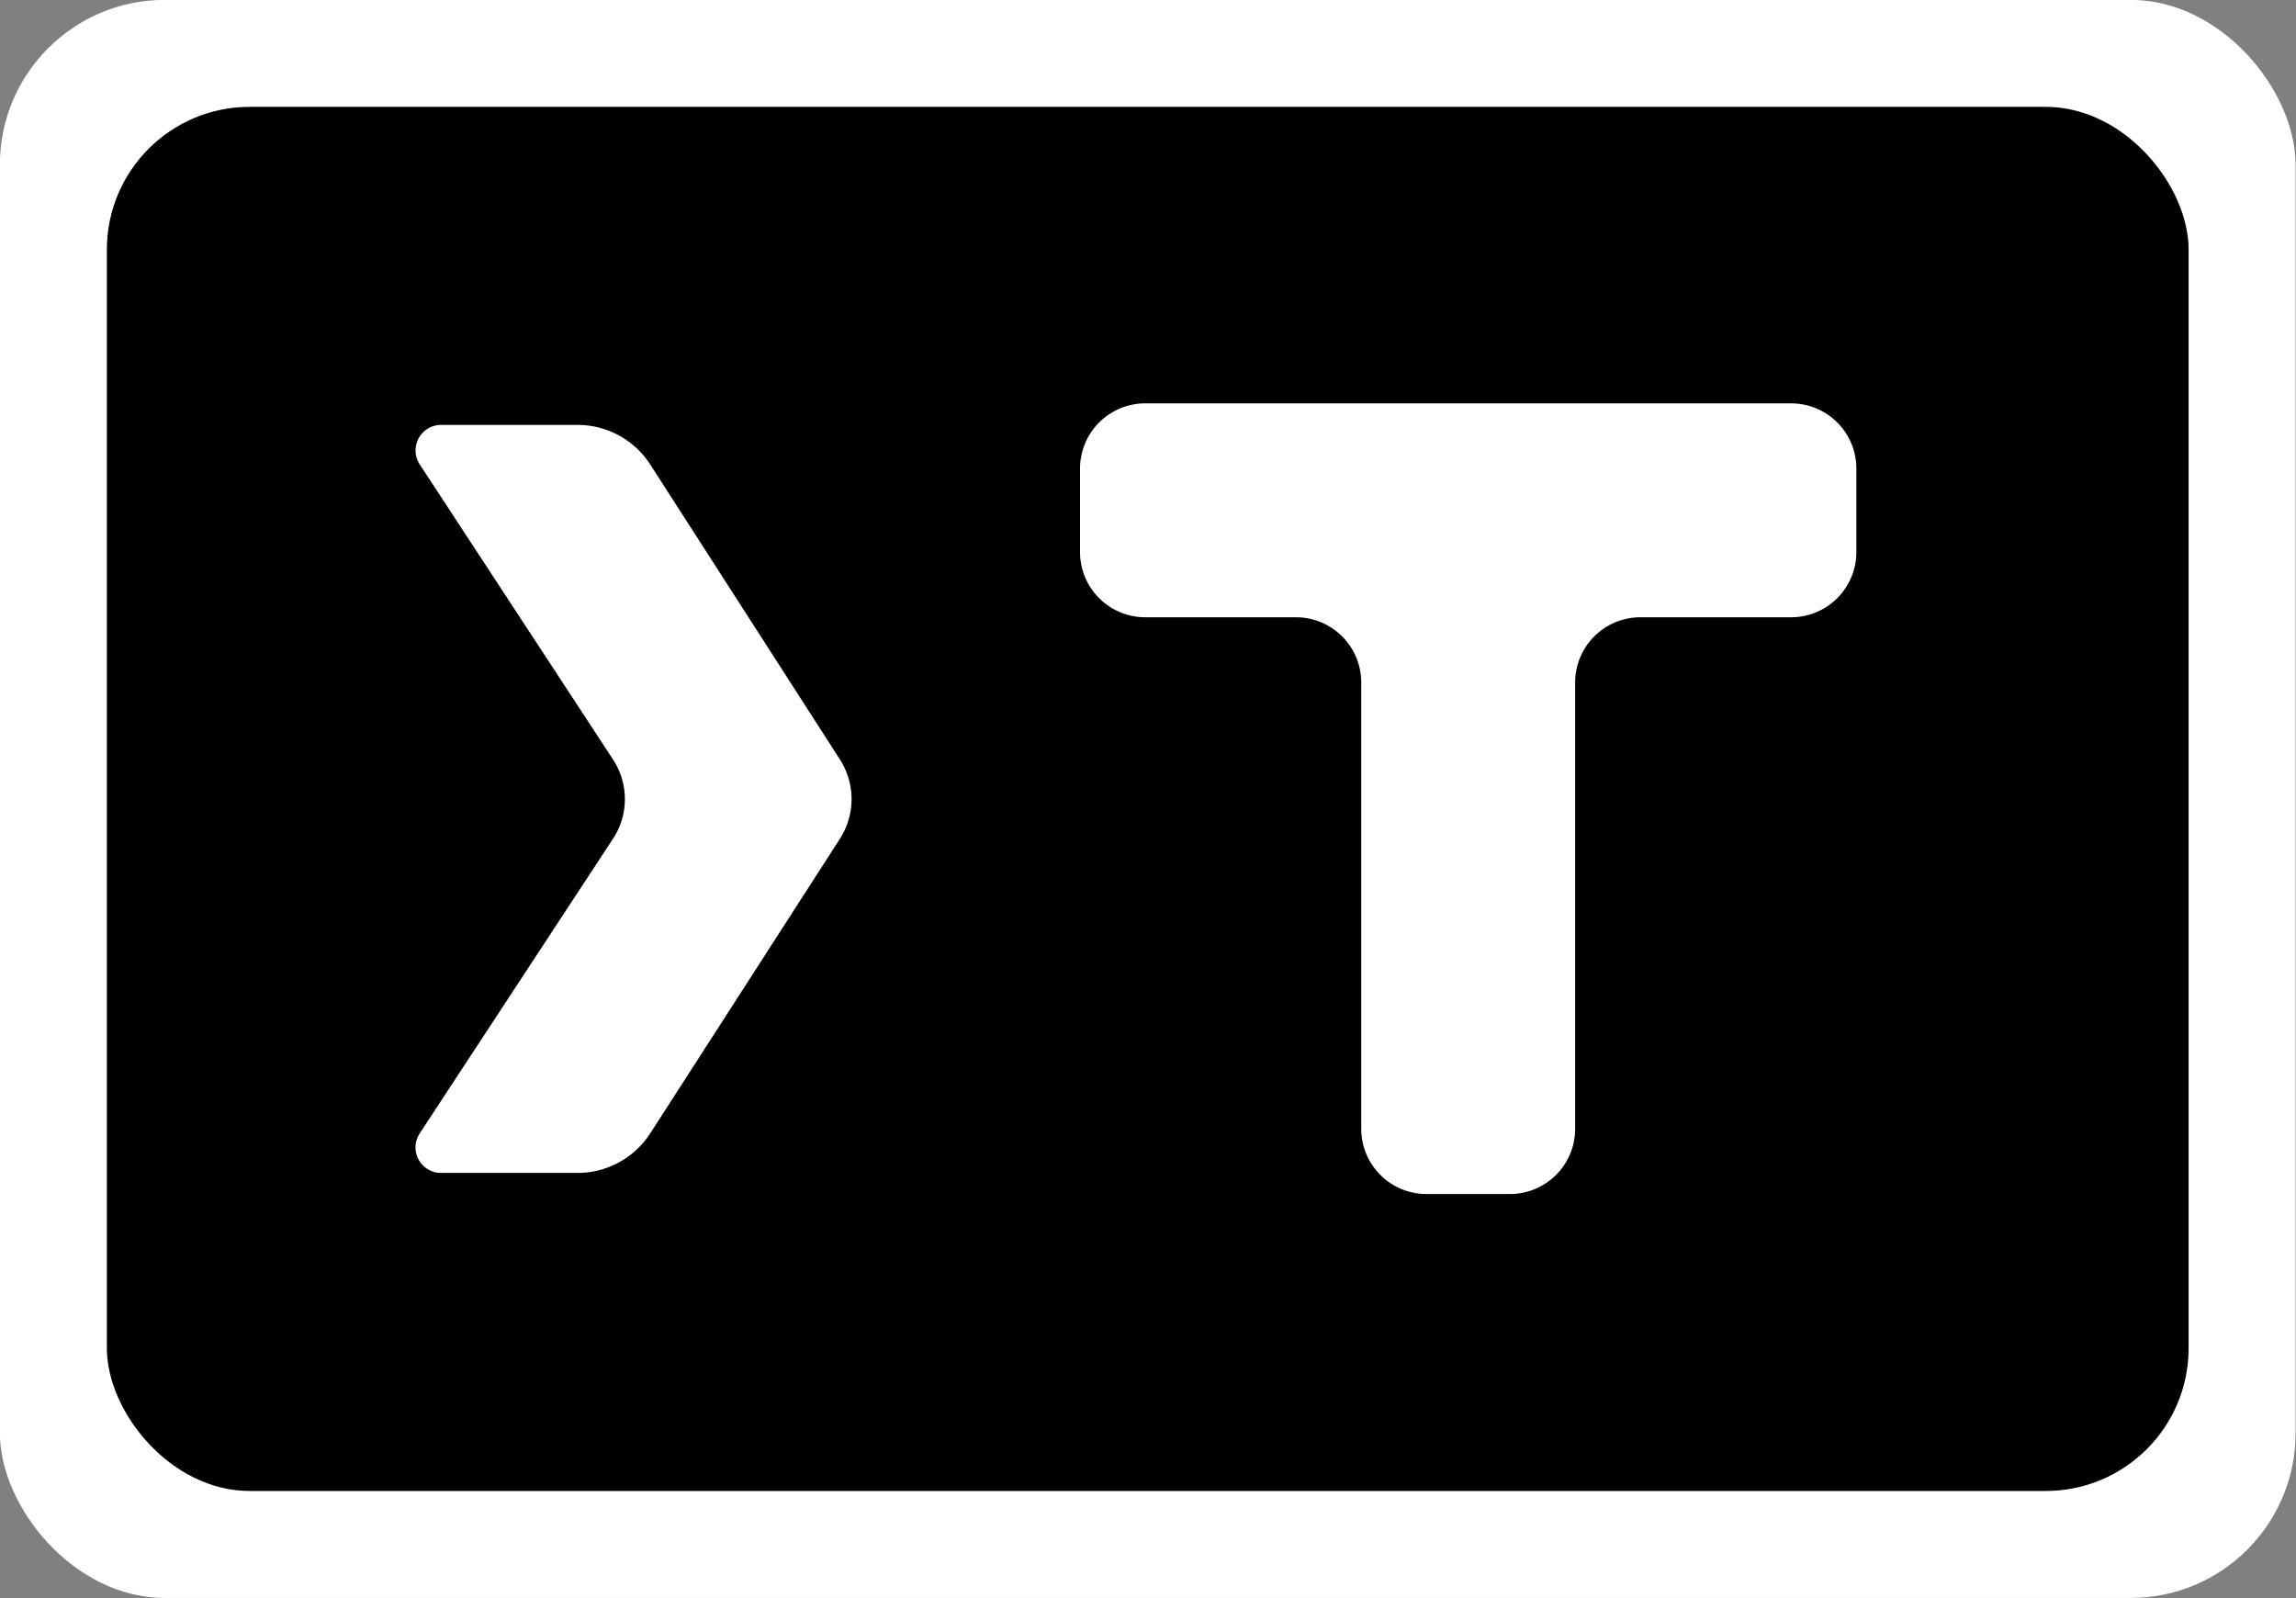 <?xml version="1.0" encoding="UTF-8" standalone="no"?>
<svg
   id="svg8"
   version="1.1"
   viewBox="0 0 158.75 110.509"
   height="110.509mm"
   width="158.75mm"
   xmlns="http://www.w3.org/2000/svg"
   xmlns:svg="http://www.w3.org/2000/svg"
   xmlns:rdf="http://www.w3.org/1999/02/22-rdf-syntax-ns#"
   xmlns:cc="http://creativecommons.org/ns#"
   xmlns:dc="http://purl.org/dc/elements/1.1/">
  <rect x="0" y="0" width="158.75" height="110.509" fill="#808080" stroke="none"/>
  <defs
     id="defs2" />
  <rect
     y="-60.495"
     x="-57.249"
     height="237.3"
     width="591.169"
     id="rect824"
     style="opacity:0.98;fill:none;fill-opacity:1;stroke-width:0.43" />
  <g
     id="g818"
     transform="translate(-62.594,-60.495)">
    <g
       id="g18"
       transform="matrix(0.95,0,0,0.95,6.797,3.017)">
      <rect
         style="fill:#ffffff;fill-opacity:1;stroke:none;stroke-width:1.184"
         id="rect17"
         width="167.083"
         height="116.31"
         x="58.725"
         y="60.495"
         ry="12" />
      <rect
         style="fill:#000000;fill-opacity:1;stroke:none;stroke-width:1.049"
         id="rect17-3"
         width="151.512"
         height="100.739"
         x="66.511"
         y="68.28"
         ry="10.394" />
      <path
         style="font-weight:bold;font-size:16.933px;font-family:'Ubuntu Mono';-inkscape-font-specification:'Ubuntu Mono Bold';fill:#ffffff;stroke-width:1.311"
         d="m 124.52,104.097 v 4.057 a 3.175,3.175 135 0 1 -3.175,3.175 l -7.331,0 a 3.175,3.175 135 0 0 -3.175,3.175 l 0,21.71 a 3.175,3.175 135 0 1 -3.175,3.175 h -4.057 a 3.175,3.175 45 0 1 -3.175,-3.175 l 0,-21.71 a 3.175,3.175 45 0 0 -3.175,-3.175 h -7.331 a 3.175,3.175 45 0 1 -3.175,-3.175 v -4.057 a 3.175,3.175 135 0 1 3.175,-3.175 h 31.419 a 3.175,3.175 45 0 1 3.175,3.175 z"
         id="text1-9-0-4-9-2-9-8-3-8-1-7-6"
         aria-label="T"
         transform="matrix(1.496,0,0,1.496,7.56,-61.119)" />
      <path
         style="color:#000000;-inkscape-font-specification:'Ubuntu Mono Bold';fill:#ffffff;-inkscape-stroke:none"
         d="m -303.025,937.098 14.072,21.484 a 5.247,5.247 90.019 0 1 -0.002,5.753 l -14.073,21.453 a 1.857,1.857 61.632 0 0 1.553,2.876 l 9.931,0 a 6.306,6.306 151.389 0 0 5.302,-2.892 l 13.793,-21.421 a 5.345,5.345 90.017 0 0 0.002,-5.785 l -13.795,-21.452 a 6.301,6.301 28.628 0 0 -5.3,-2.893 l -9.929,0 a 1.859,1.859 118.387 0 0 -1.555,2.877 z"
         id="path4-08-1-6"
         transform="translate(392.308,-842.793)" />
    </g>
  </g>
</svg>
